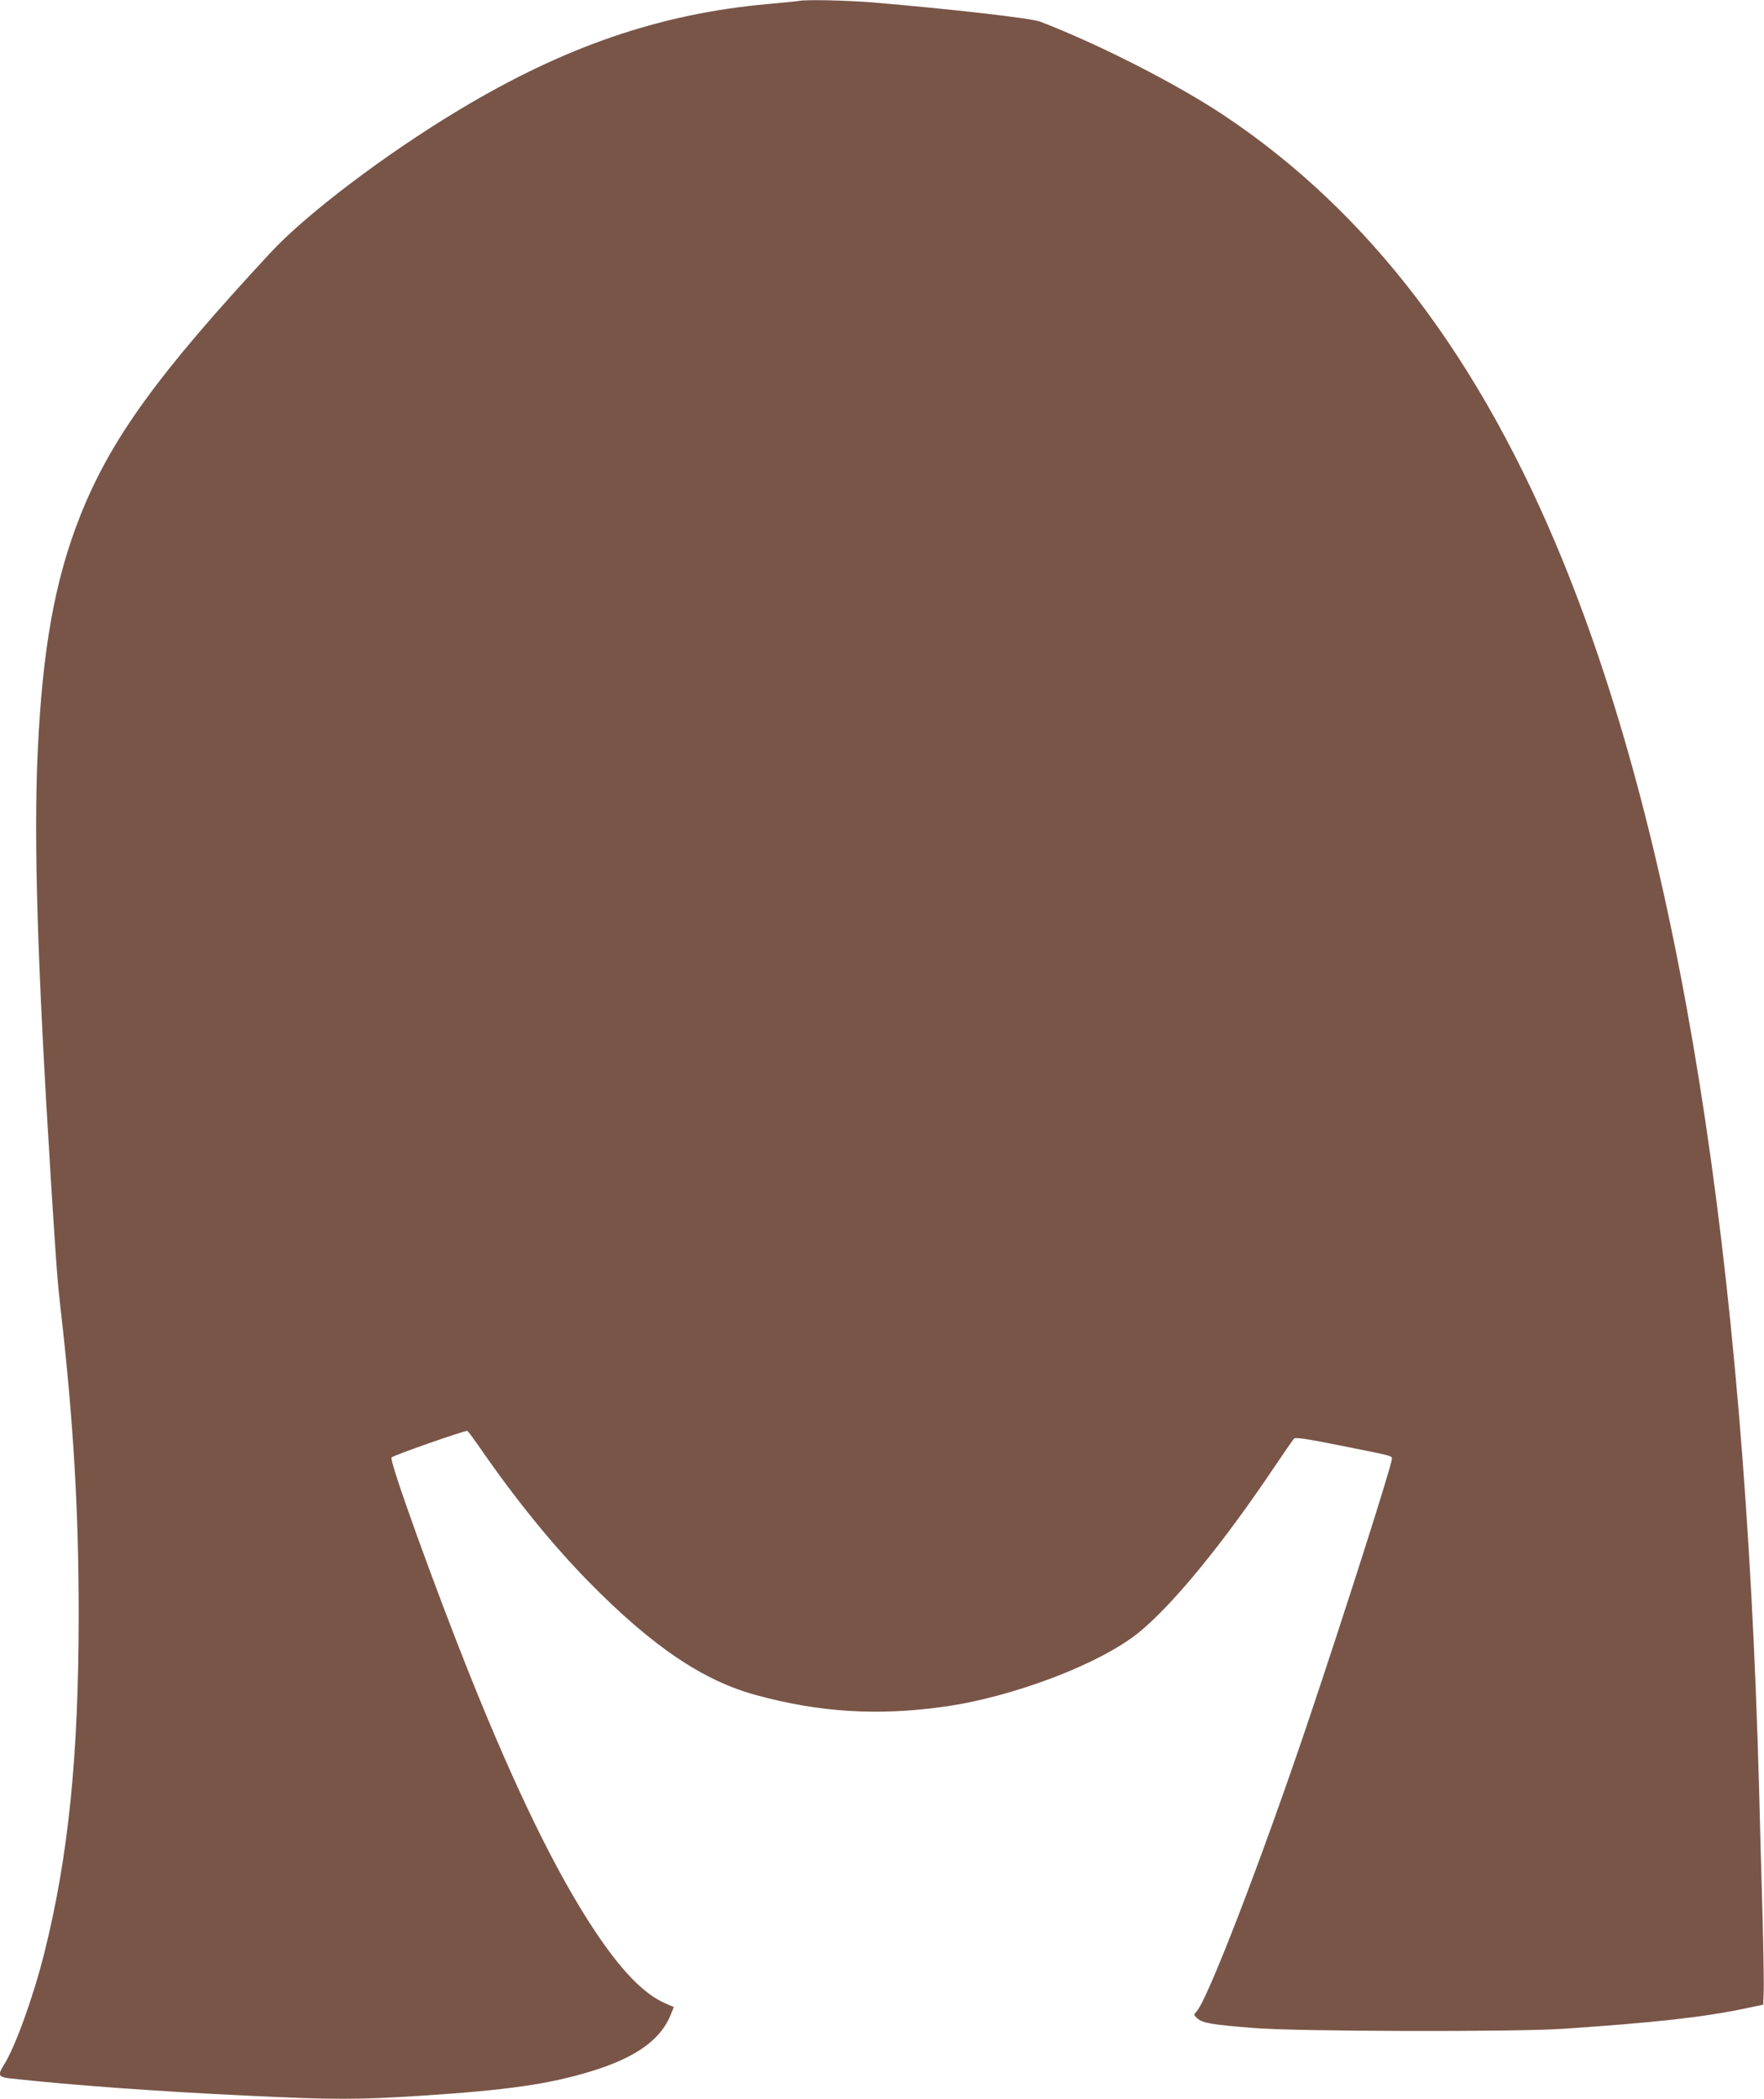 <?xml version="1.0" standalone="no"?>
<!DOCTYPE svg PUBLIC "-//W3C//DTD SVG 20010904//EN"
 "http://www.w3.org/TR/2001/REC-SVG-20010904/DTD/svg10.dtd">
<svg version="1.0" xmlns="http://www.w3.org/2000/svg"
 width="1076pt" height="1280pt" viewBox="0 0 1076 1280"
 preserveAspectRatio="xMidYMid meet">
<g transform="translate(0,1280) scale(0.1,-0.1)"
fill="#795548" stroke="none">
<path d="M4870 12794 c-8 -2 -94 -10 -190 -19 -655 -59 -1238 -259 -1881 -646
-451 -271 -931 -635 -1149 -870 -689 -742 -974 -1136 -1160 -1603 -155 -390
-231 -812 -260 -1441 -25 -544 -2 -1291 80 -2605 34 -538 40 -620 60 -795 77
-669 110 -1226 110 -1855 0 -866 -62 -1480 -210 -2071 -67 -267 -177 -572
-246 -681 -39 -61 -34 -74 33 -82 370 -41 902 -80 1456 -106 524 -25 668 -25
1059 0 523 34 773 70 1028 147 277 84 432 194 493 351 l17 43 -47 20 c-134 57
-272 199 -438 449 -230 347 -477 852 -755 1545 -214 533 -498 1321 -482 1337
14 14 454 168 463 162 5 -3 39 -49 76 -102 218 -316 440 -589 662 -816 390
-397 701 -607 1030 -695 382 -103 731 -125 1131 -70 427 58 969 265 1203 459
208 172 511 543 821 1005 59 88 113 165 119 172 9 9 73 0 287 -43 321 -64 310
-61 310 -81 0 -38 -300 -977 -519 -1626 -284 -839 -605 -1671 -672 -1743 -19
-20 -19 -21 4 -42 31 -29 91 -39 342 -59 272 -22 1590 -25 1890 -5 561 38 853
70 1115 125 l105 22 3 70 c2 39 -1 254 -7 480 -7 226 -16 572 -21 770 -88
3252 -485 5738 -1195 7480 -504 1238 -1182 2130 -2070 2722 -287 191 -763 434
-1120 571 -54 21 -546 77 -1020 117 -160 13 -415 19 -455 9z"/>
</g>
</svg>

